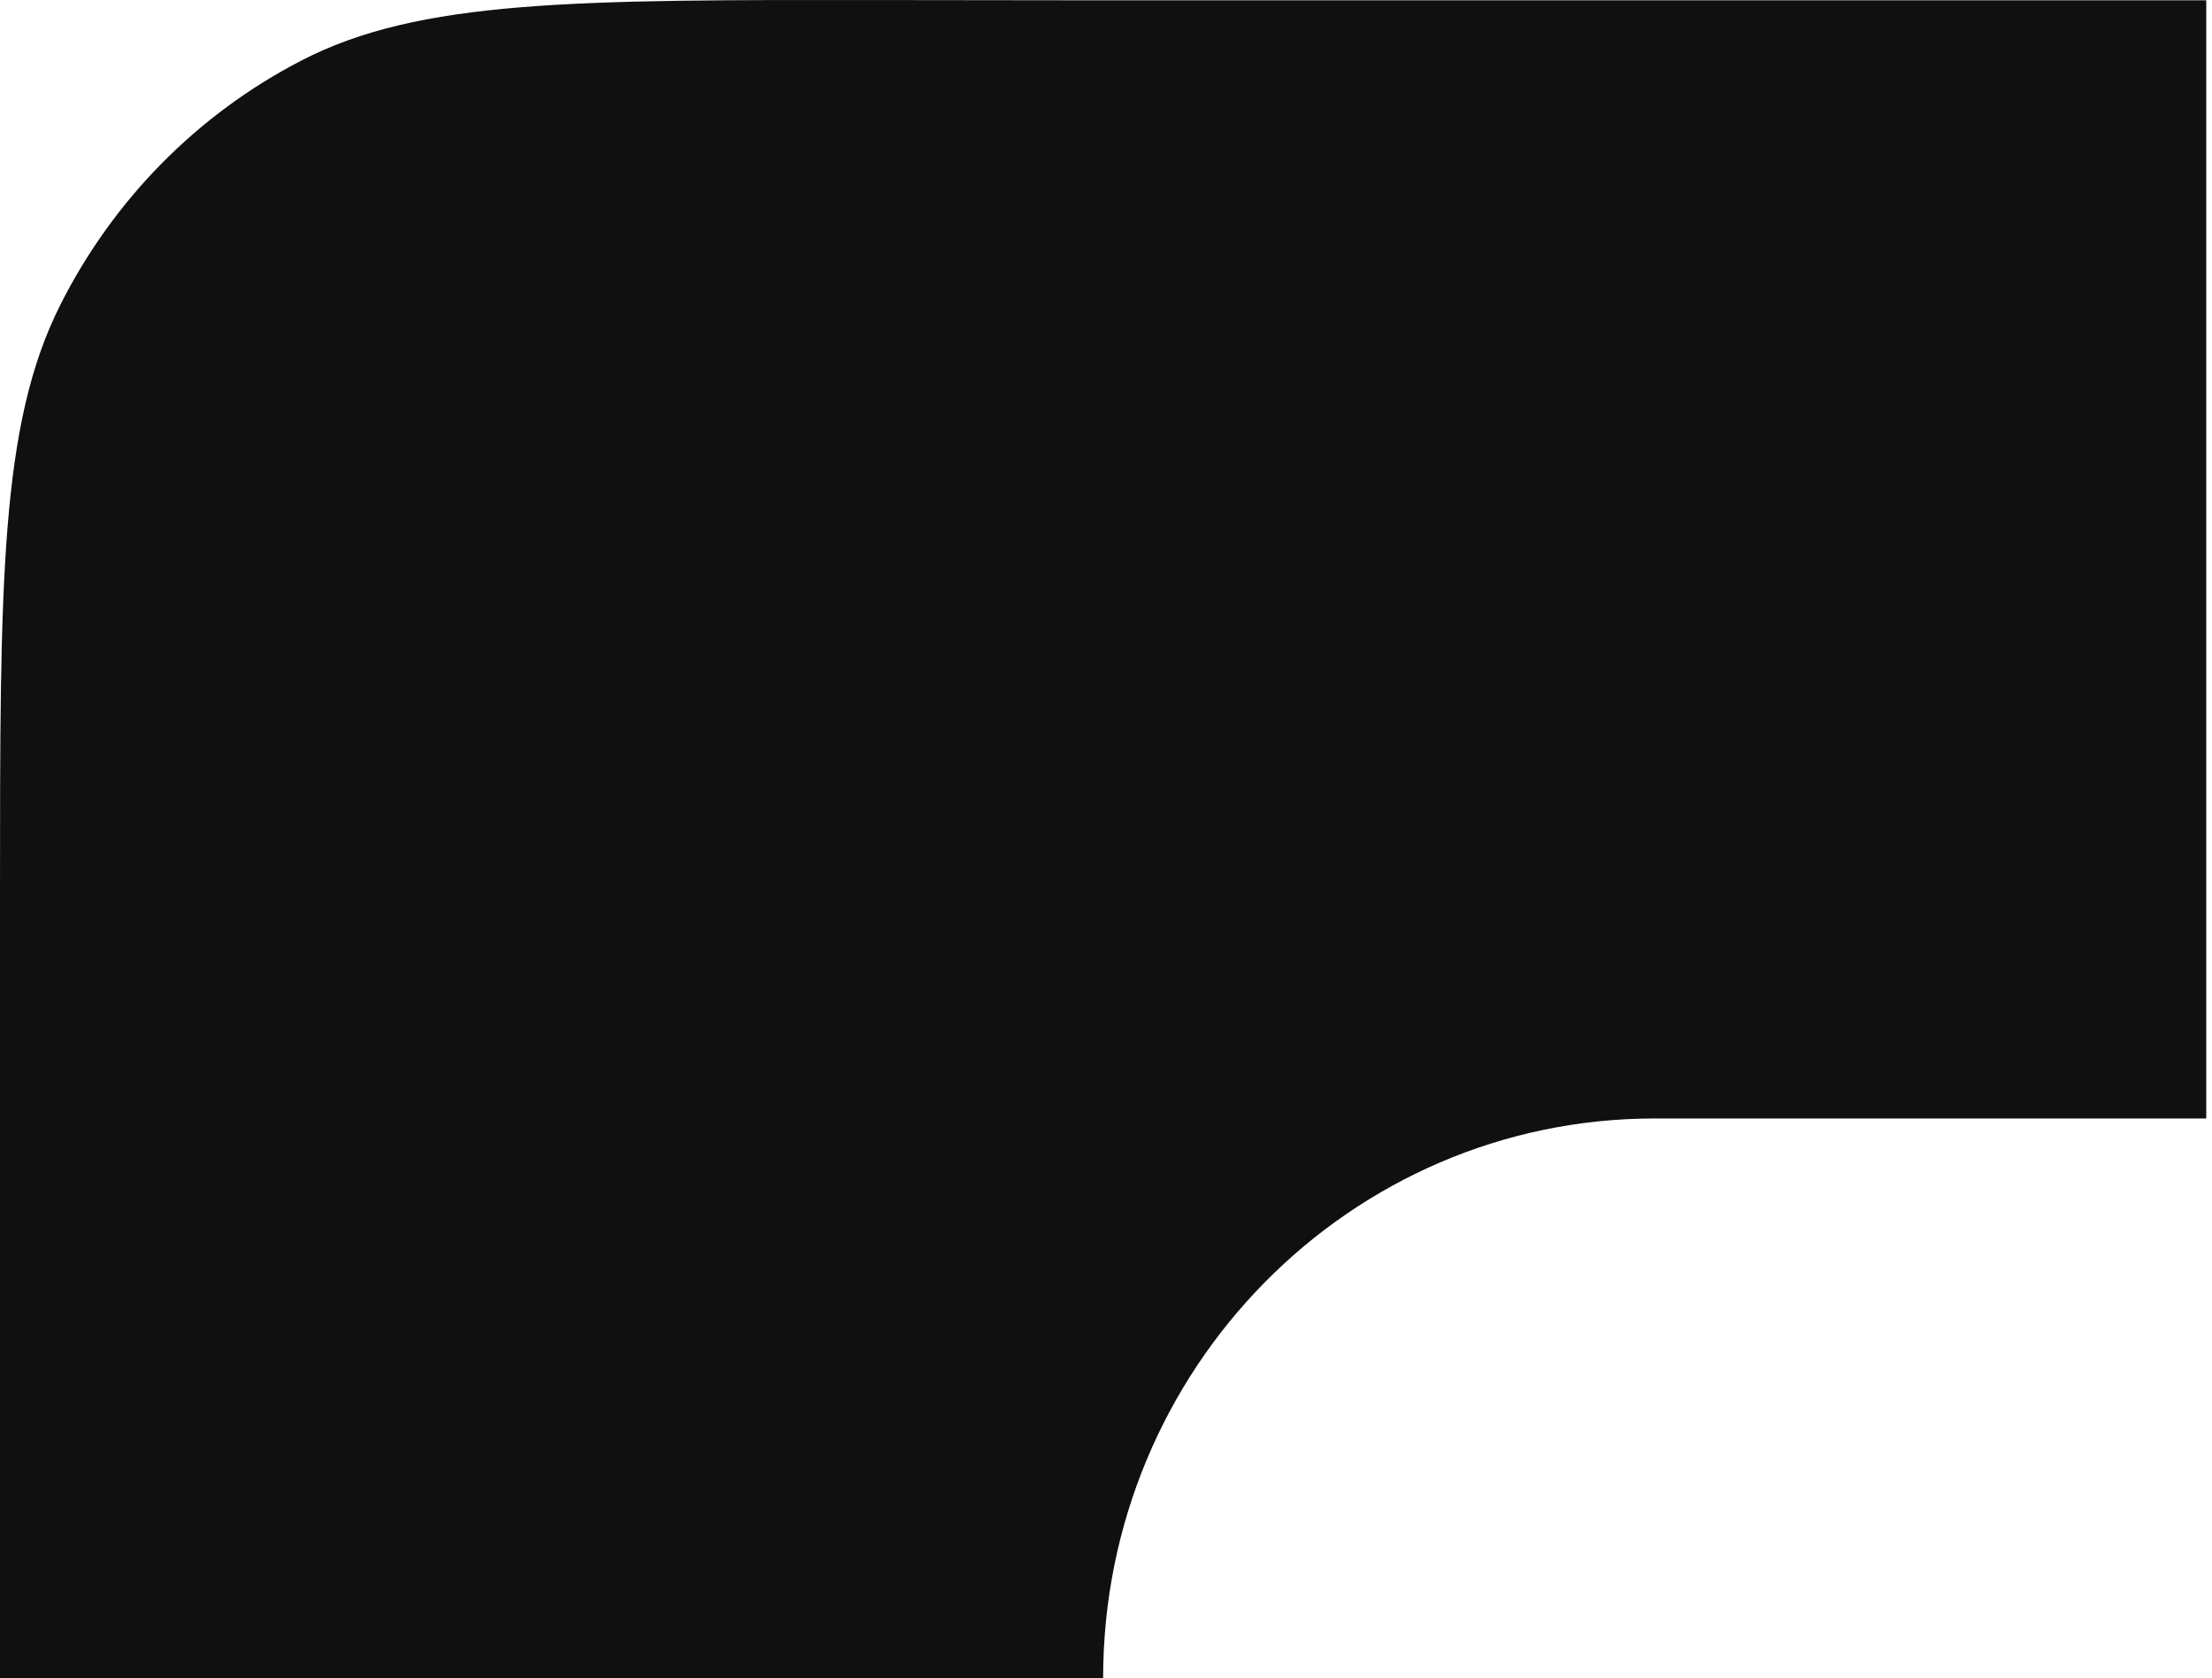 <?xml version="1.0" encoding="UTF-8"?> <svg xmlns="http://www.w3.org/2000/svg" width="253" height="192" viewBox="0 0 253 192" fill="none"> <path d="M-1.52638e-06 192L6.30087e-06 102.467C9.43956e-06 66.564 -4.24989e-06 48.613 6.886 34.906C12.943 22.85 22.607 13.051 34.491 6.917C48.002 -0.057 65.686 -0.036 101.055 0.006L126.171 0.036L252.343 0.036L252.343 127.962L189.257 127.962C154.416 127.962 126.171 156.633 126.171 192L-1.52638e-06 192Z" fill="#101010"></path> </svg> 